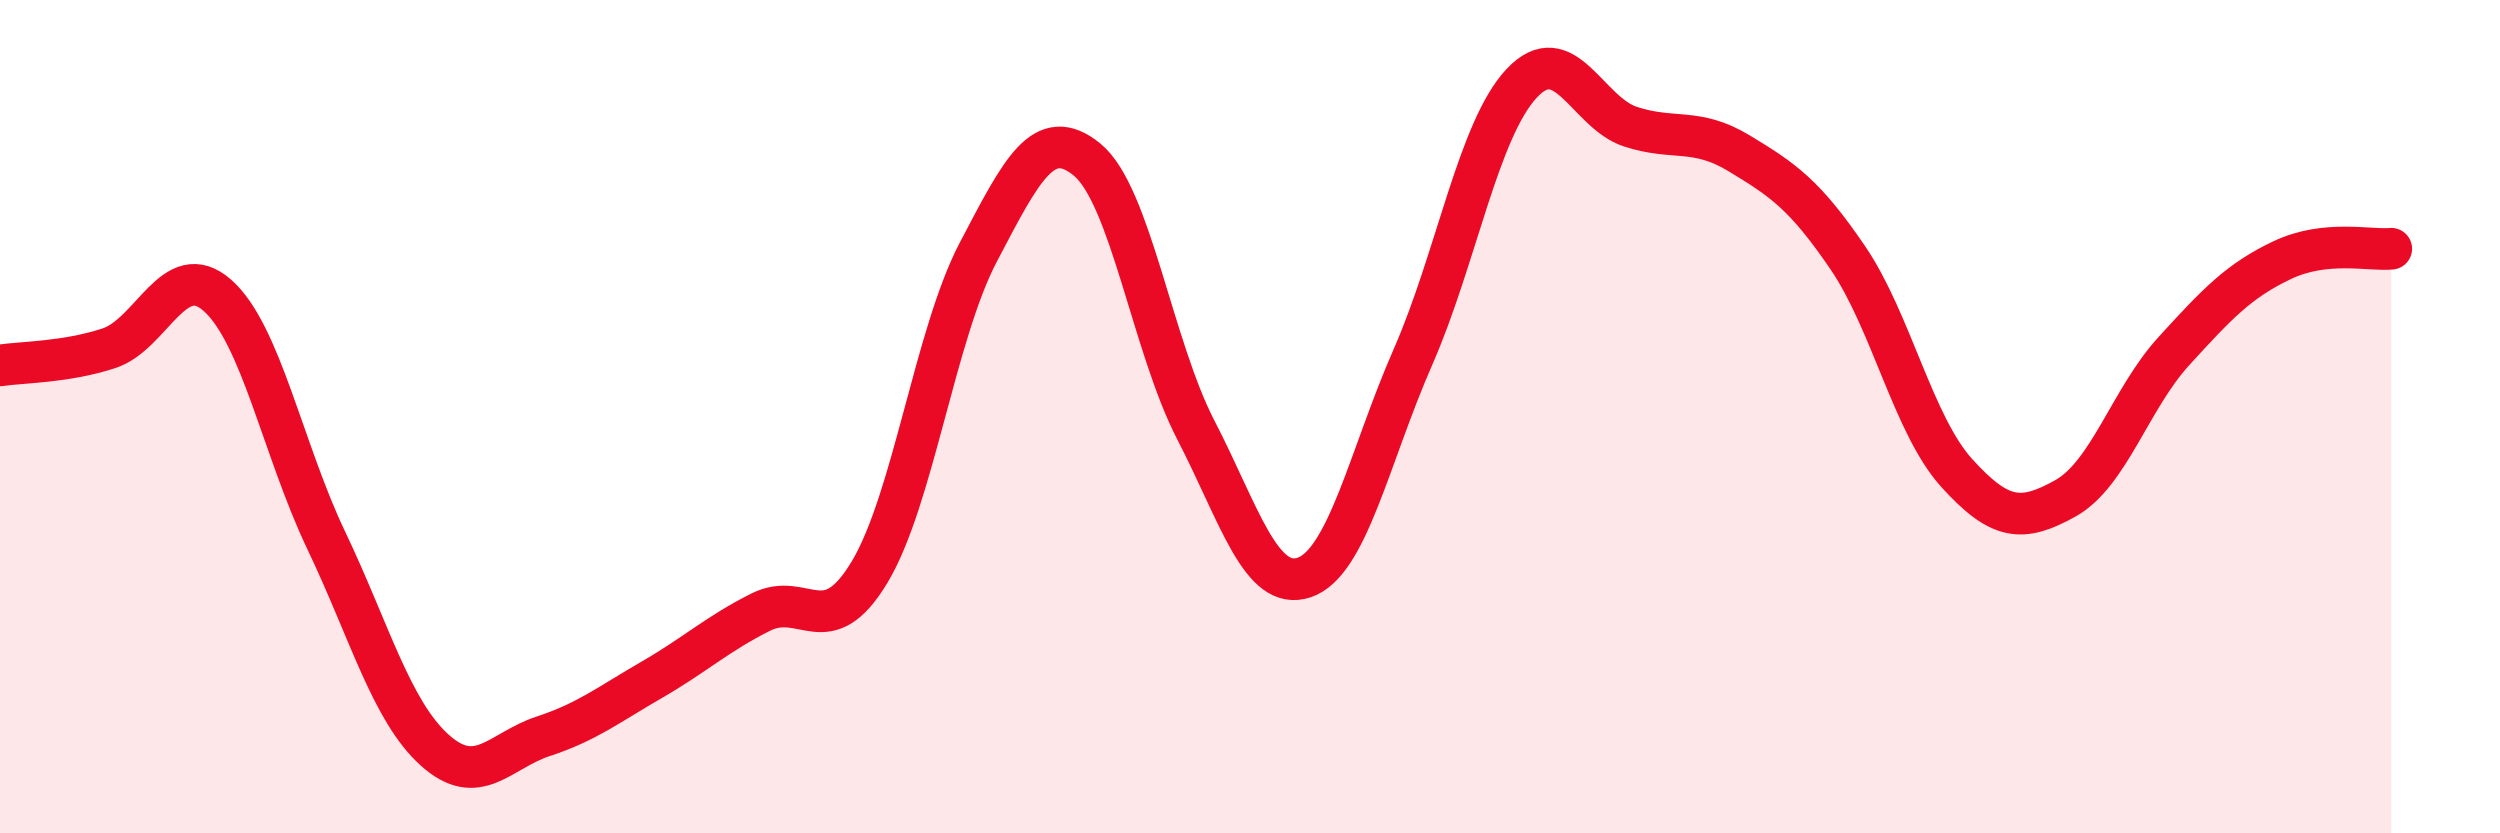 
    <svg width="60" height="20" viewBox="0 0 60 20" xmlns="http://www.w3.org/2000/svg">
      <path
        d="M 0,8.77 C 0.52,8.69 1.57,8.7 2.61,8.36 C 3.65,8.02 4.18,6.17 5.22,7.09 C 6.26,8.01 6.79,10.79 7.83,12.97 C 8.87,15.15 9.39,17.06 10.43,18 C 11.47,18.94 12,18.01 13.04,17.67 C 14.08,17.33 14.61,16.91 15.65,16.31 C 16.69,15.71 17.22,15.21 18.26,14.69 C 19.3,14.17 19.83,15.46 20.87,13.73 C 21.91,12 22.44,8.03 23.48,6.05 C 24.52,4.07 25.05,2.98 26.09,3.83 C 27.13,4.68 27.66,8.31 28.7,10.32 C 29.74,12.33 30.26,14.21 31.3,13.86 C 32.34,13.51 32.87,10.94 33.91,8.57 C 34.95,6.2 35.48,3.11 36.52,2 C 37.56,0.89 38.09,2.7 39.13,3.04 C 40.17,3.38 40.7,3.05 41.74,3.68 C 42.78,4.31 43.31,4.66 44.35,6.19 C 45.39,7.72 45.92,10.2 46.96,11.35 C 48,12.5 48.53,12.54 49.57,11.96 C 50.61,11.38 51.13,9.57 52.17,8.43 C 53.21,7.29 53.74,6.73 54.78,6.24 C 55.82,5.75 56.87,6.02 57.39,5.97L57.39 20L0 20Z"
        fill="#EB0A25"
        opacity="0.1"
        stroke-linecap="round"
        stroke-linejoin="round"
      />
      <path
        d="M 0,8.77 C 0.52,8.69 1.57,8.7 2.61,8.36 C 3.65,8.02 4.18,6.17 5.22,7.09 C 6.26,8.01 6.79,10.79 7.83,12.97 C 8.87,15.15 9.39,17.06 10.43,18 C 11.47,18.94 12,18.01 13.04,17.67 C 14.08,17.33 14.61,16.91 15.65,16.31 C 16.69,15.71 17.22,15.21 18.26,14.69 C 19.3,14.17 19.83,15.46 20.87,13.73 C 21.91,12 22.44,8.03 23.48,6.05 C 24.52,4.07 25.05,2.98 26.09,3.83 C 27.13,4.68 27.66,8.31 28.7,10.32 C 29.74,12.33 30.26,14.21 31.3,13.86 C 32.34,13.51 32.87,10.94 33.91,8.57 C 34.95,6.2 35.48,3.11 36.52,2 C 37.56,0.89 38.09,2.7 39.13,3.04 C 40.17,3.38 40.7,3.05 41.74,3.68 C 42.78,4.31 43.31,4.66 44.35,6.19 C 45.39,7.72 45.92,10.2 46.96,11.35 C 48,12.5 48.53,12.54 49.57,11.96 C 50.61,11.38 51.13,9.57 52.17,8.43 C 53.21,7.29 53.74,6.73 54.78,6.24 C 55.82,5.75 56.87,6.02 57.39,5.97"
        stroke="#EB0A25"
        stroke-width="1"
        fill="none"
        stroke-linecap="round"
        stroke-linejoin="round"
      />
    </svg>
  
